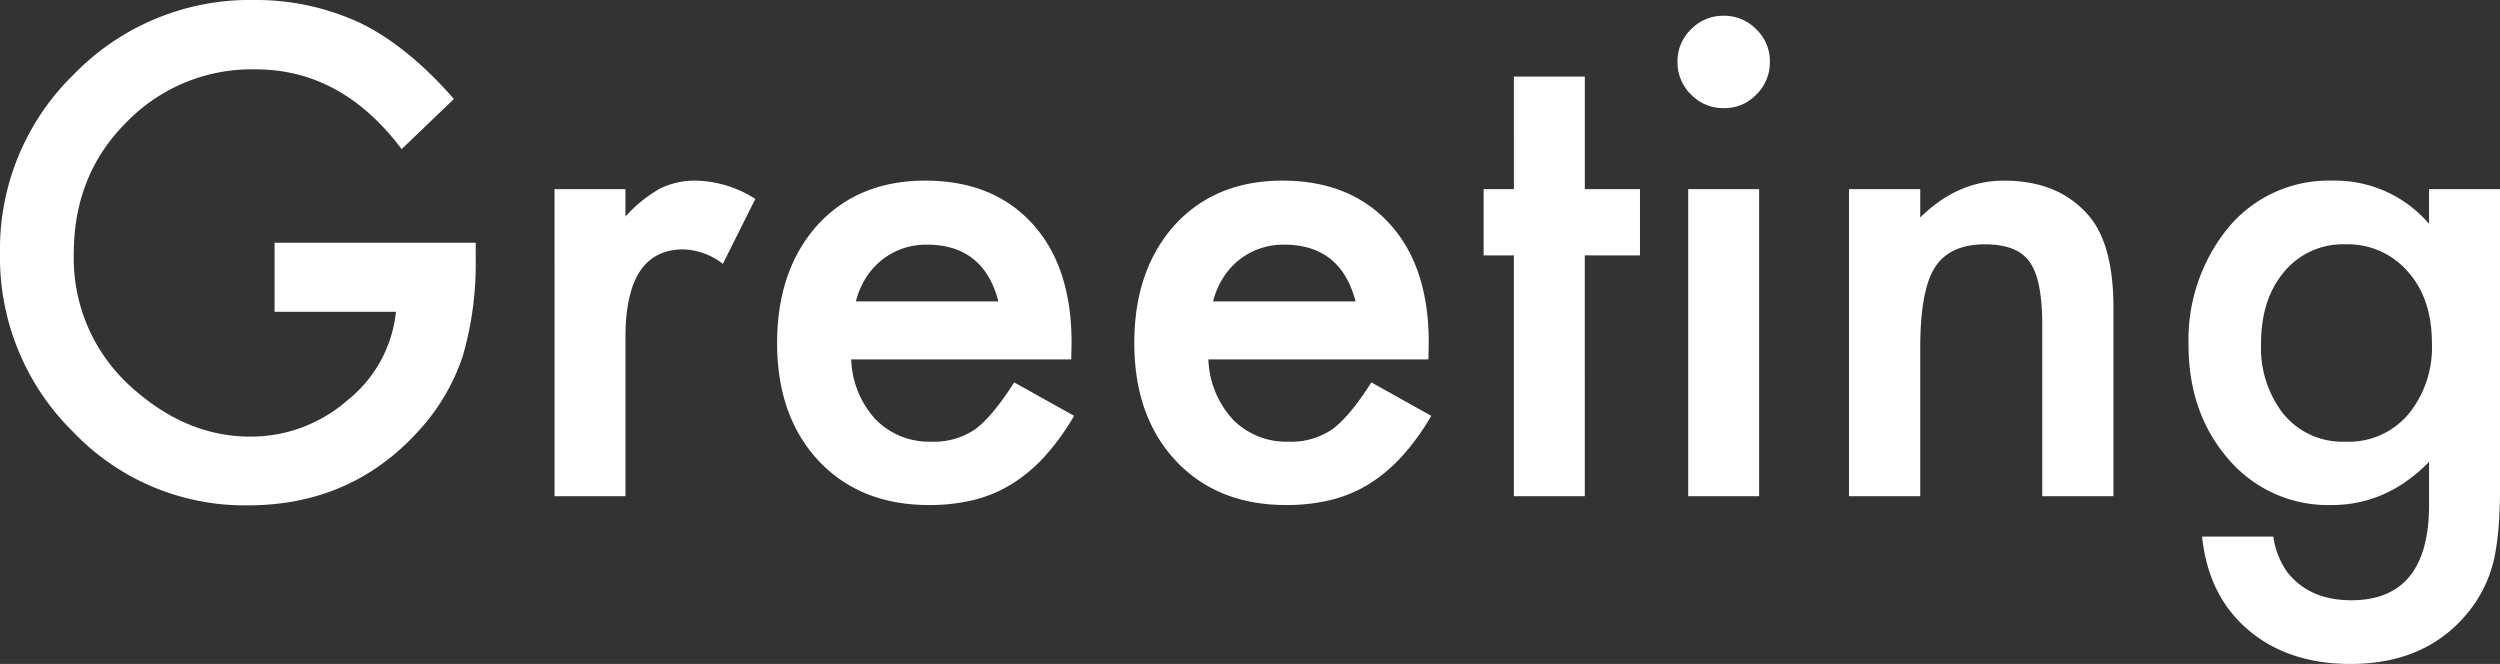 <svg xmlns="http://www.w3.org/2000/svg" width="387.207" height="102.832" viewBox="0 0 387.207 102.832">
  <rect x="0" y="0" width="387.207" height="102.832" fill="#333333" stroke="none"/>
  <path id="greeting" d="M47.8-39.258H78.955v2.49a51.456,51.456,0,0,1-2,15.039A31.964,31.964,0,0,1,70.361-10.4Q59.863,1.416,43.652,1.416a36.718,36.718,0,0,1-27.1-11.426A37.886,37.886,0,0,1,5.273-37.549,37.8,37.8,0,0,1,16.748-65.381a38.013,38.013,0,0,1,27.93-11.475,38.221,38.221,0,0,1,16.5,3.613q7.324,3.613,14.4,11.719L67.48-53.76Q58.2-66.113,44.873-66.113A27.008,27.008,0,0,0,24.8-57.861Q16.7-49.756,16.7-37.549A26.724,26.724,0,0,0,25.732-16.8Q34.18-9.229,44.043-9.229a22.733,22.733,0,0,0,15.088-5.664A20.151,20.151,0,0,0,66.6-28.564H47.8Zm43.359-8.3h10.986v4.248a20.979,20.979,0,0,1,5.371-4.346,12.318,12.318,0,0,1,5.664-1.221,17.744,17.744,0,0,1,9.082,2.832l-5.029,10.059a10.489,10.489,0,0,0-6.1-2.246q-8.984,0-8.984,13.574V0H91.162Zm80.029,26.367H137.109a14.442,14.442,0,0,0,3.809,9.326,11.612,11.612,0,0,0,8.643,3.418,11.242,11.242,0,0,0,6.787-1.953q2.637-1.953,6.006-7.227l9.277,5.176a36.907,36.907,0,0,1-4.541,6.274,24.145,24.145,0,0,1-5.127,4.3A20.559,20.559,0,0,1,156.055.586a28.761,28.761,0,0,1-6.885.781q-10.645,0-17.09-6.836-6.445-6.885-6.445-18.262,0-11.279,6.25-18.262,6.3-6.885,16.7-6.885,10.5,0,16.6,6.689,6.055,6.641,6.055,18.408Zm-11.279-8.984q-2.295-8.789-11.084-8.789a11.383,11.383,0,0,0-3.76.61,10.757,10.757,0,0,0-3.2,1.758,11.143,11.143,0,0,0-2.466,2.759,12.821,12.821,0,0,0-1.562,3.662Zm66.6,8.984H192.432a14.442,14.442,0,0,0,3.809,9.326,11.612,11.612,0,0,0,8.643,3.418A11.242,11.242,0,0,0,211.67-10.4q2.637-1.953,6.006-7.227l9.277,5.176a36.907,36.907,0,0,1-4.541,6.274,24.145,24.145,0,0,1-5.127,4.3A20.559,20.559,0,0,1,211.377.586a28.761,28.761,0,0,1-6.885.781q-10.645,0-17.09-6.836-6.445-6.885-6.445-18.262,0-11.279,6.25-18.262,6.3-6.885,16.7-6.885,10.5,0,16.6,6.689,6.055,6.641,6.055,18.408Zm-11.279-8.984q-2.295-8.789-11.084-8.789a11.383,11.383,0,0,0-3.76.61,10.757,10.757,0,0,0-3.2,1.758,11.143,11.143,0,0,0-2.466,2.759,12.821,12.821,0,0,0-1.562,3.662Zm35.5-7.129V0H239.746V-37.3h-4.687V-47.559h4.688V-64.99h10.986v17.432h8.545V-37.3Zm27-10.254V0H266.748V-47.559ZM265.088-67.334a6.805,6.805,0,0,1,2.1-4.98,6.861,6.861,0,0,1,5.029-2.1,6.918,6.918,0,0,1,5.078,2.1,6.758,6.758,0,0,1,2.1,5.029,6.918,6.918,0,0,1-2.1,5.078,6.758,6.758,0,0,1-5.029,2.1,6.918,6.918,0,0,1-5.078-2.1A6.975,6.975,0,0,1,265.088-67.334ZM291.65-47.559h11.035v4.395q5.762-5.713,12.988-5.713,8.3,0,12.939,5.225,4,4.443,4,14.5V0H321.582V-26.562q0-7.031-1.953-9.717-1.9-2.734-6.934-2.734-5.469,0-7.764,3.613-2.246,3.564-2.246,12.451V0H291.65ZM392.48-1.123q0,3.369-.22,5.933a41.229,41.229,0,0,1-.61,4.517,20.111,20.111,0,0,1-4.59,9.229q-6.445,7.422-17.725,7.422-9.521,0-15.674-5.127-6.348-5.273-7.324-14.6h11.035a12.5,12.5,0,0,0,2.1,5.42q3.418,4.443,9.961,4.443,12.061,0,12.061-14.795V-5.322q-6.543,6.689-15.088,6.689a20.262,20.262,0,0,1-15.918-7.031q-6.25-7.129-6.25-17.822a27.435,27.435,0,0,1,5.811-17.676,20.193,20.193,0,0,1,16.5-7.715,19.167,19.167,0,0,1,14.941,6.689v-5.371H392.48ZM381.934-23.682q0-6.934-3.711-11.084a12.269,12.269,0,0,0-9.619-4.248,11.827,11.827,0,0,0-9.863,4.639q-3.271,4.15-3.271,10.742a16.676,16.676,0,0,0,3.271,10.645A11.841,11.841,0,0,0,368.6-8.447a12.062,12.062,0,0,0,9.961-4.59A16.348,16.348,0,0,0,381.934-23.682Z" transform="translate(-5.273 76.855)" fill="#fff"/>
</svg>
